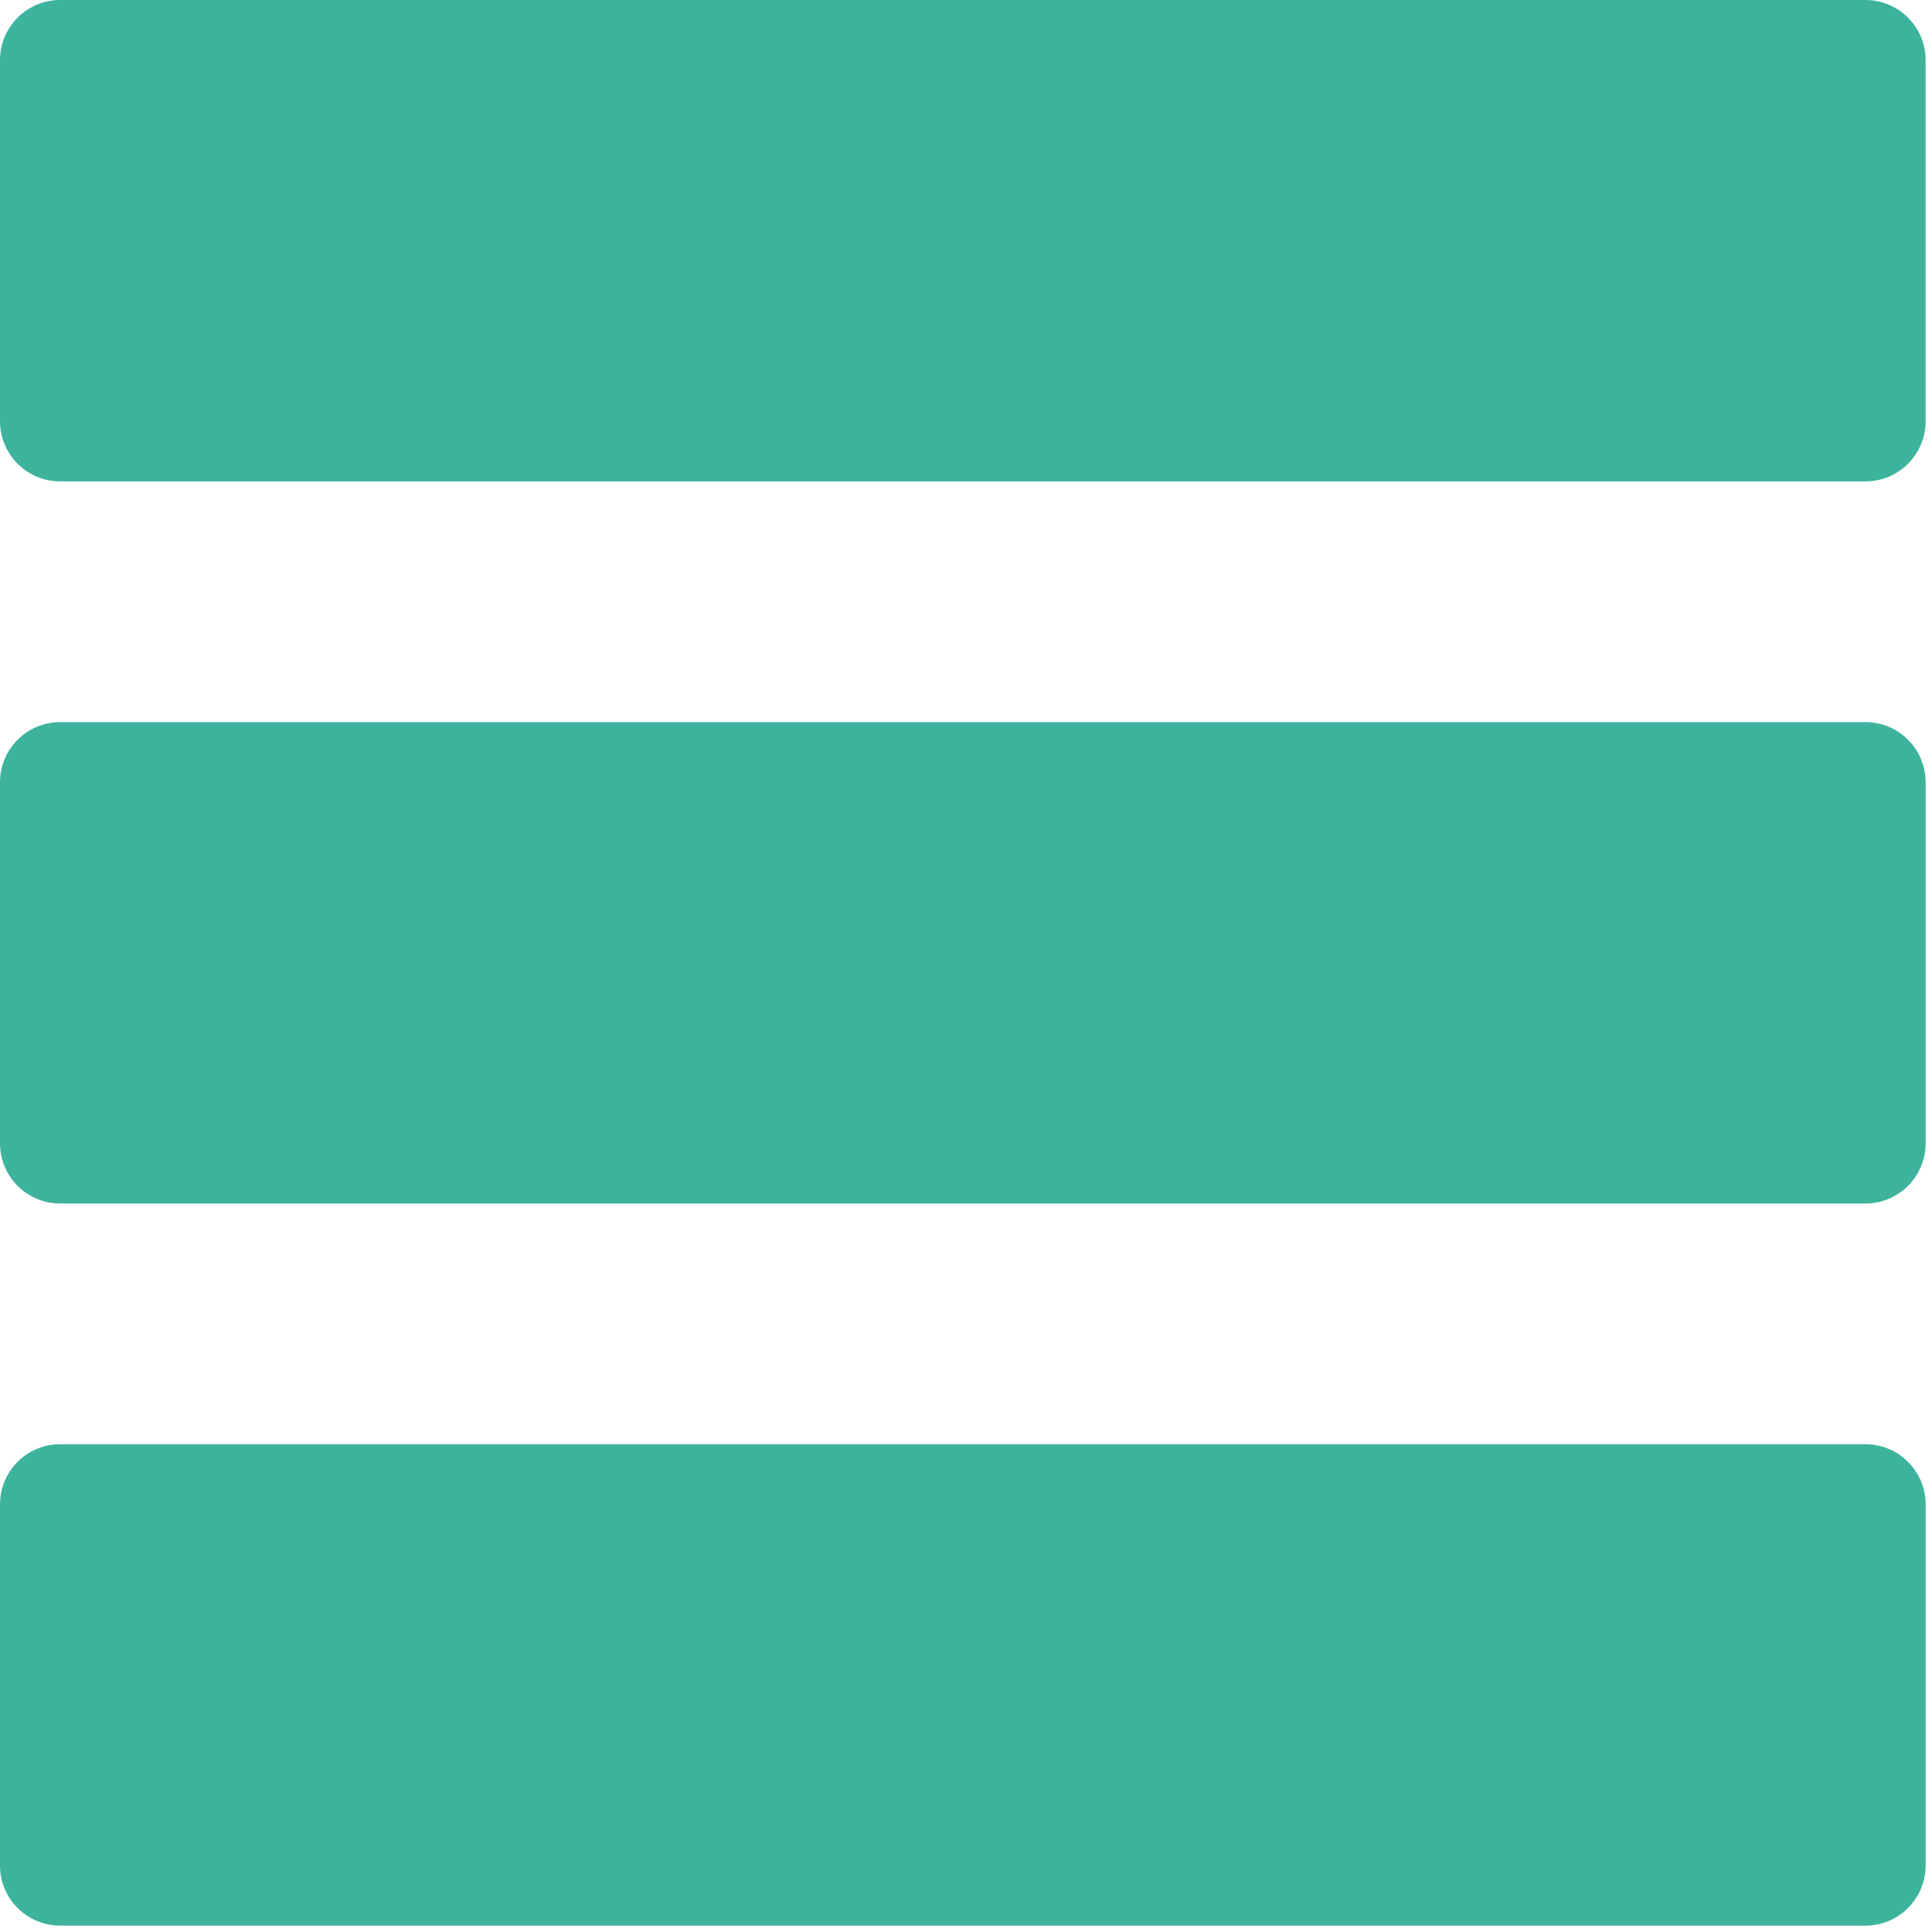 <?xml version="1.0" encoding="UTF-8" standalone="no"?><!DOCTYPE svg PUBLIC "-//W3C//DTD SVG 1.1//EN" "http://www.w3.org/Graphics/SVG/1.1/DTD/svg11.dtd"><svg width="100%" height="100%" viewBox="0 0 287 287" version="1.1" xmlns="http://www.w3.org/2000/svg" xmlns:xlink="http://www.w3.org/1999/xlink" xml:space="preserve" xmlns:serif="http://www.serif.com/" style="fill-rule:evenodd;clip-rule:evenodd;stroke-linejoin:round;stroke-miterlimit:1.414;"><path d="M277.115,0l-1.272,0l-266.904,0c-4.934,0 -8.939,4.005 -8.939,8.939l0,53.635c0,4.943 4.005,8.939 8.939,8.939l268.176,0c4.934,0 8.939,-3.996 8.939,-8.939l0,-53.635c0,-4.934 -4.004,-8.939 -8.939,-8.939Zm0,107.27l-268.176,0c-4.934,0 -8.939,3.996 -8.939,8.939l0,53.635c0,4.943 4.005,8.939 8.939,8.939l268.176,0c4.934,0 8.939,-3.996 8.939,-8.939l0,-53.635c0,-4.943 -4.004,-8.939 -8.939,-8.939Zm0,107.27l-268.176,0c-4.934,0 -8.939,3.996 -8.939,8.94l0,53.635c0,4.943 4.005,8.939 8.939,8.939l268.176,0c4.934,0 8.939,-3.996 8.939,-8.939l0,-53.635c0,-4.944 -4.004,-8.94 -8.939,-8.94Z" style="fill:#3db39e;fill-rule:nonzero;"/></svg>